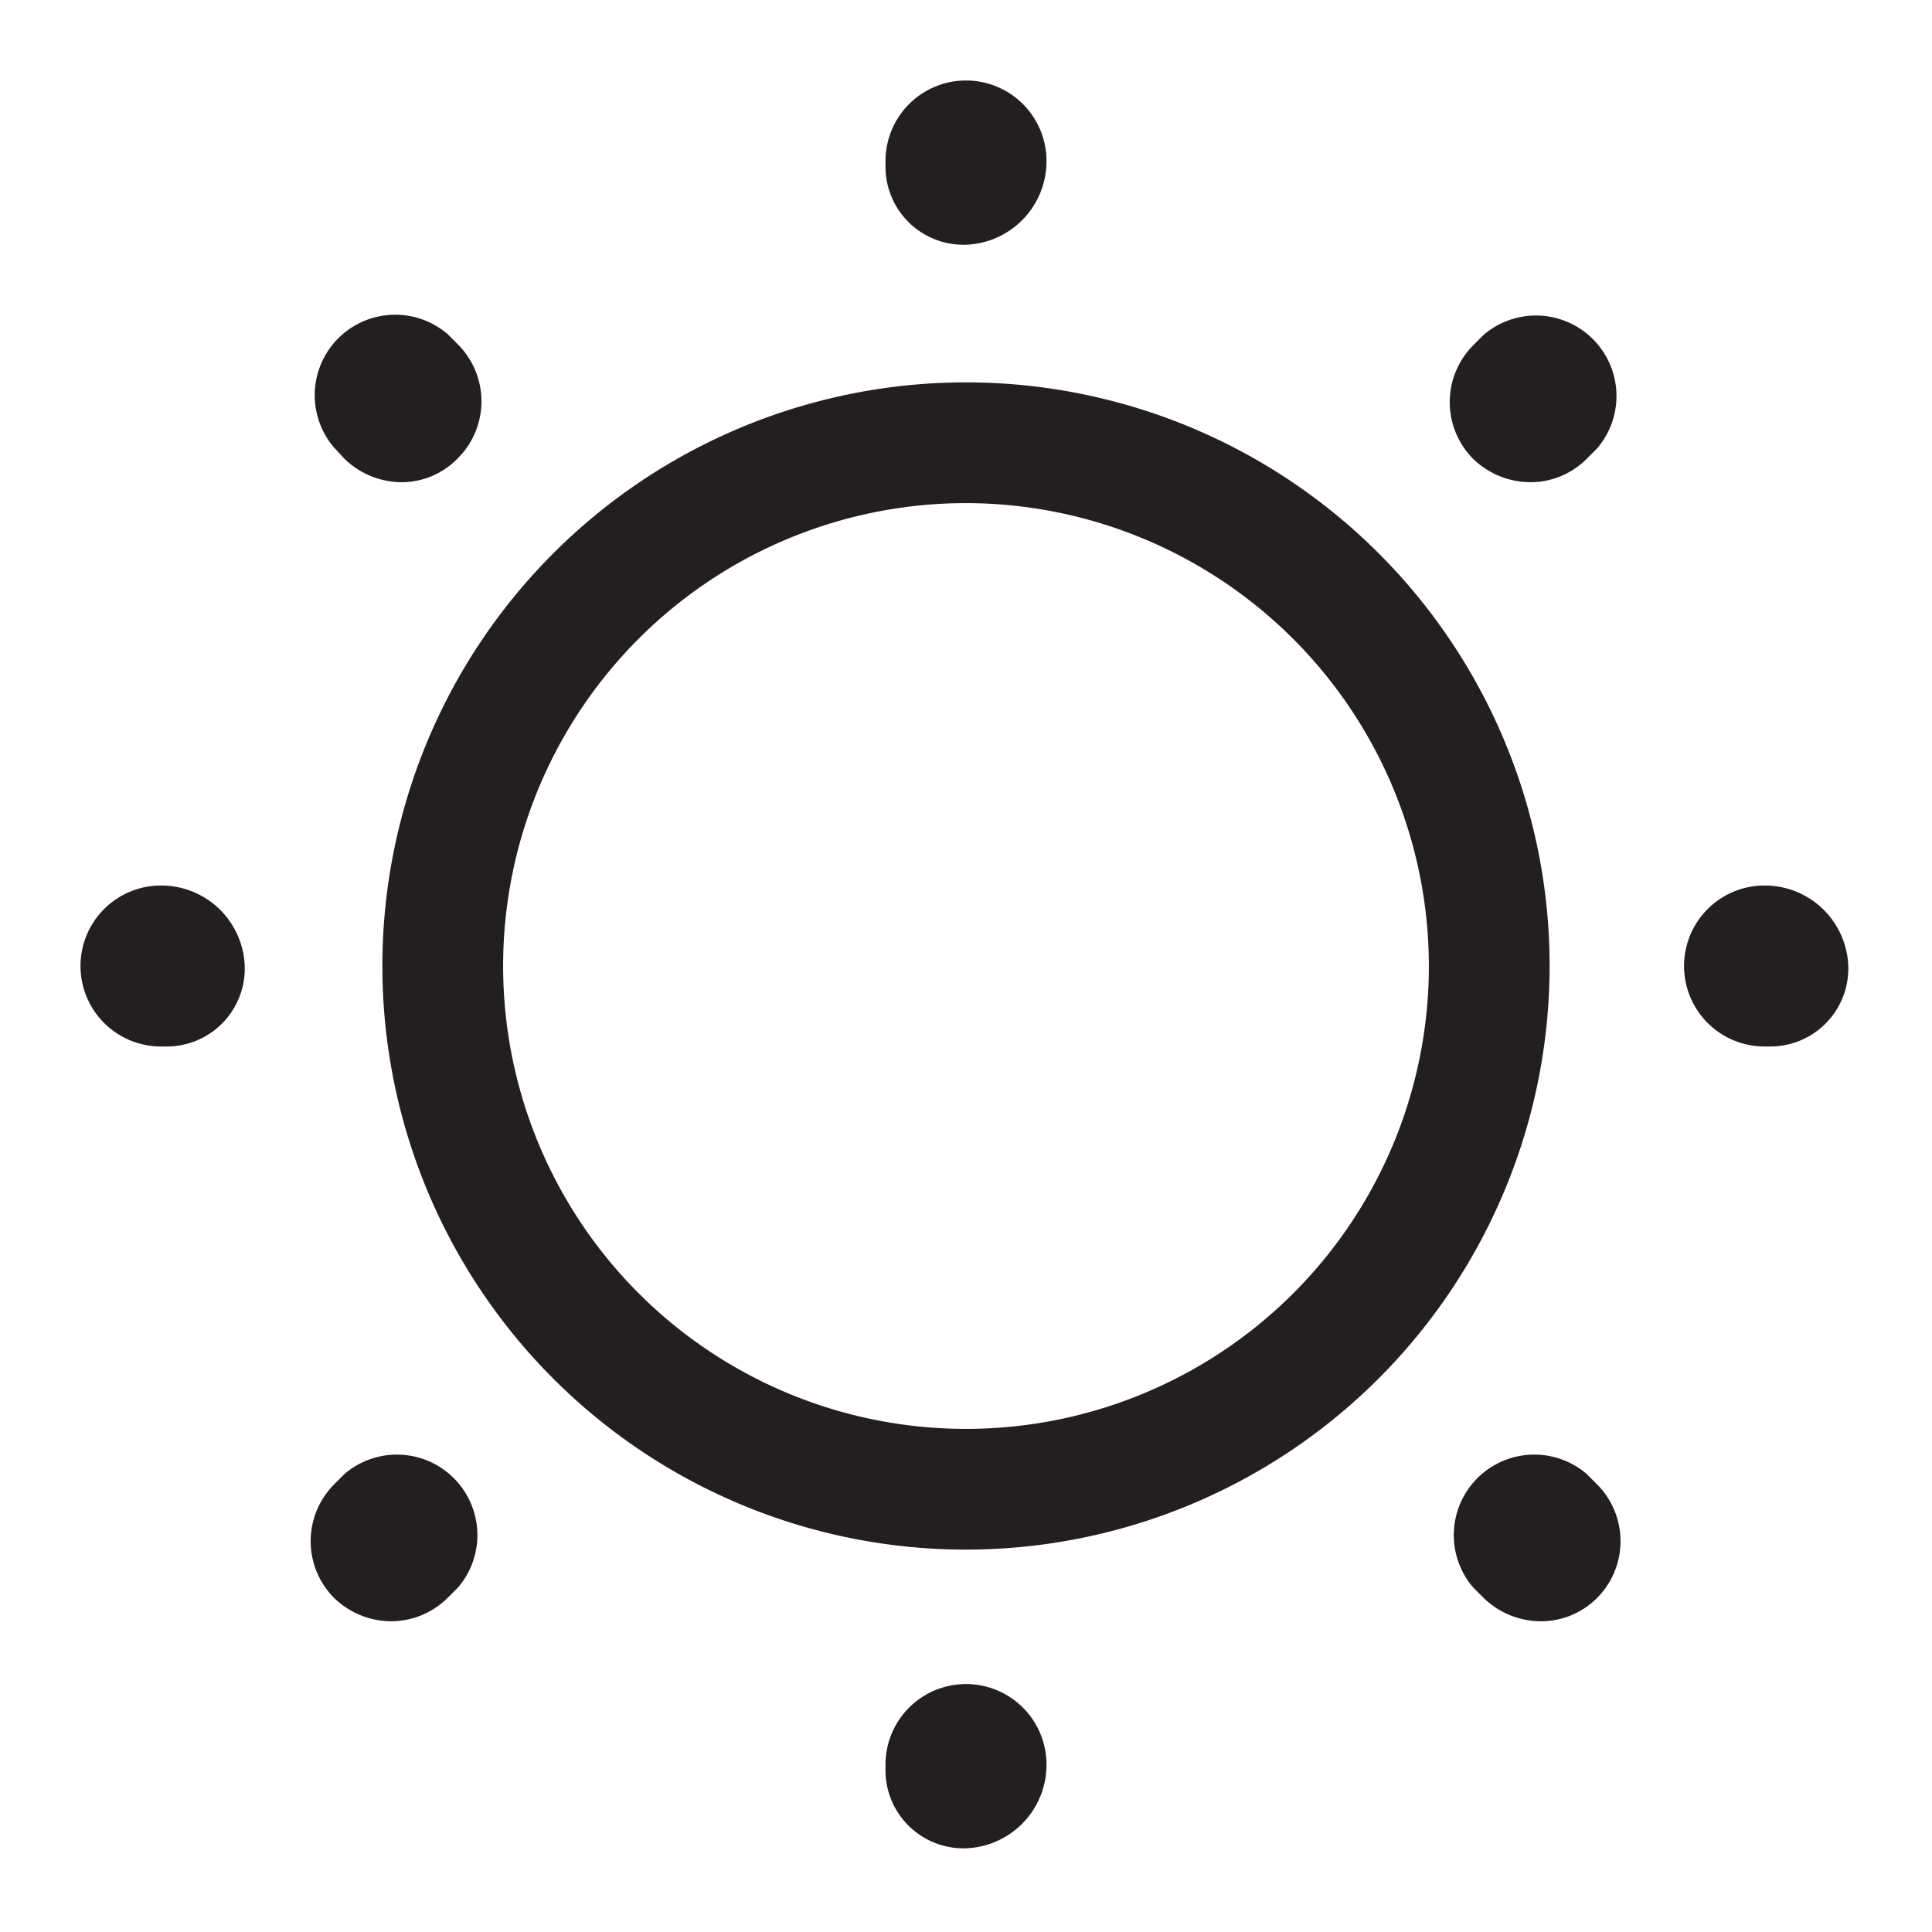 <svg xmlns="http://www.w3.org/2000/svg" width="24" height="24" viewBox="0 0 24 24">
  <g id="Clear" transform="translate(-172 -188)">
    <g id="sun">
      <path id="Vector" d="M7.25,14.5A7.25,7.25,0,1,1,14.5,7.25,7.255,7.255,0,0,1,7.25,14.5Zm0-13A5.75,5.75,0,1,0,13,7.25,5.757,5.757,0,0,0,7.25,1.5Z" transform="translate(176.75 192.75)" fill="#231f20"/>
      <path id="Vector-2" data-name="Vector" d="M11,21.96A.969.969,0,0,1,10,21v-.08a1,1,0,0,1,2,0A1.038,1.038,0,0,1,11,21.96Zm7.14-2.82a1.024,1.024,0,0,1-.71-.29l-.13-.13a1,1,0,0,1,1.41-1.41l.13.13a1,1,0,0,1,0,1.41A.984.984,0,0,1,18.14,19.14Zm-14.28,0a1.024,1.024,0,0,1-.71-.29,1,1,0,0,1,0-1.41l.13-.13a1,1,0,0,1,1.41,1.41l-.13.13A1,1,0,0,1,3.86,19.14ZM21,12h-.08a1,1,0,0,1,0-2,1.038,1.038,0,0,1,1.04,1A.969.969,0,0,1,21,12ZM1.08,12H1a1,1,0,0,1,0-2,1.038,1.038,0,0,1,1.04,1A.969.969,0,0,1,1.08,12ZM18.01,4.99a1.024,1.024,0,0,1-.71-.29,1,1,0,0,1,0-1.41l.13-.13a1,1,0,0,1,1.41,1.41l-.13.13A.984.984,0,0,1,18.01,4.99Zm-14.02,0a1.024,1.024,0,0,1-.71-.29l-.13-.14A1,1,0,0,1,4.56,3.15l.13.13a1,1,0,0,1,0,1.41A.97.97,0,0,1,3.99,4.99ZM11,2.04a.969.969,0,0,1-1-.96V1a1,1,0,0,1,2,0A1.038,1.038,0,0,1,11,2.04Z" transform="translate(173 189)" fill="#231f20"/>
      <path id="Vector-3" data-name="Vector" d="M0,0H24V24H0Z" transform="translate(172 188)" fill="none" opacity="0"/>
    </g>
  </g>
</svg>
